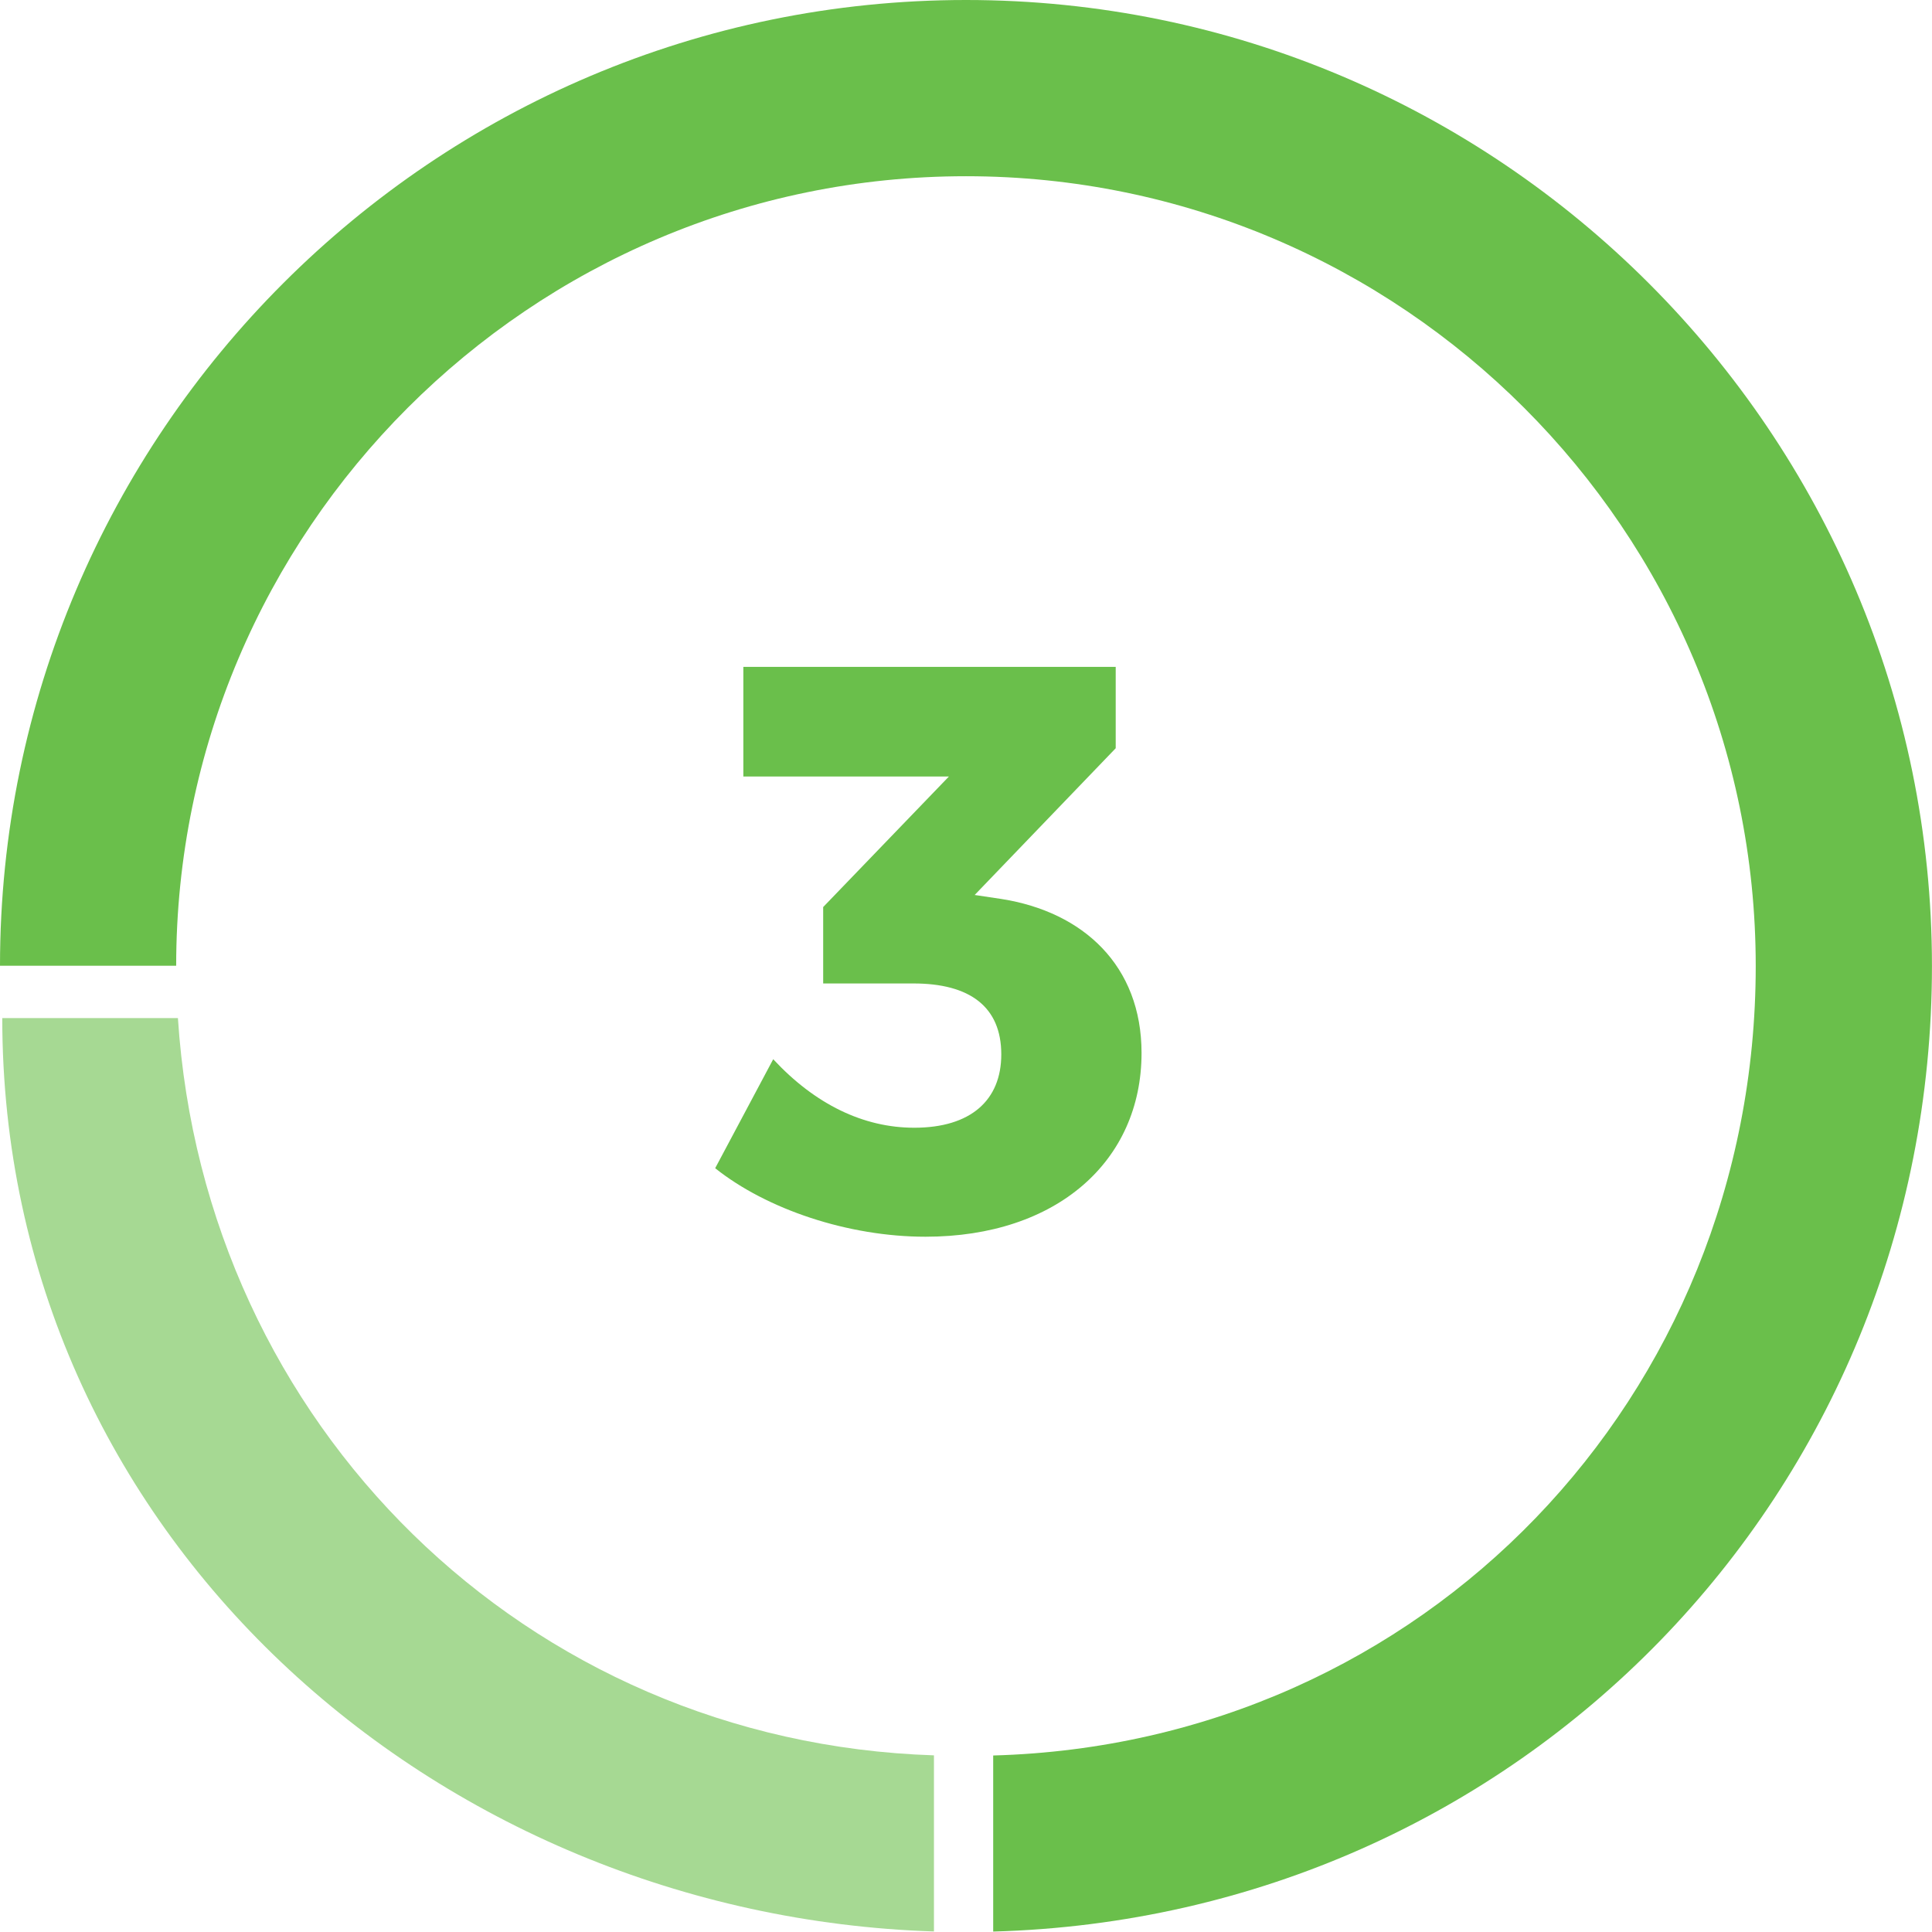 <svg width="80" height="80" viewBox="0 0 80 80" fill="none" xmlns="http://www.w3.org/2000/svg">
<g clip-path="url(#clip0_169_335)">
<path d="M41.461 37.224C44.866 37.758 47.269 39.994 47.269 43.601C47.269 48.072 43.764 51.21 38.324 51.21C35.12 51.21 31.748 50.075 29.614 48.373L32.017 43.86C33.753 45.729 35.754 46.697 37.858 46.697C40.193 46.697 41.461 45.561 41.461 43.66C41.461 41.69 40.159 40.723 37.824 40.723H34.086V37.559L39.293 32.153H30.78V27.614H46.199V30.983L40.359 37.059L41.461 37.224Z" fill="#6ABF4B"/>
<path d="M40 0C62.064 0 79.998 17.944 79.998 40C79.998 61.817 62.923 79.378 41.126 79.982V72.691C58.946 72.197 72.701 57.838 72.701 40C72.701 21.967 58.029 7.297 39.998 7.297C21.967 7.297 7.299 21.961 7.295 39.99H0C0.002 17.938 17.946 0 40 0Z" fill="#6ABF4B"/>
<path d="M7.367 42.156C8.463 59.004 21.785 72.137 38.673 72.685V79.978C18.015 79.307 0.094 63.507 0.094 42.156H7.367Z" fill="#A6D993"/>
</g>
<defs>
<clipPath id="clip0_169_335">
<rect width="80" height="79.982" fill="white"/>
</clipPath>
</defs>
</svg>
